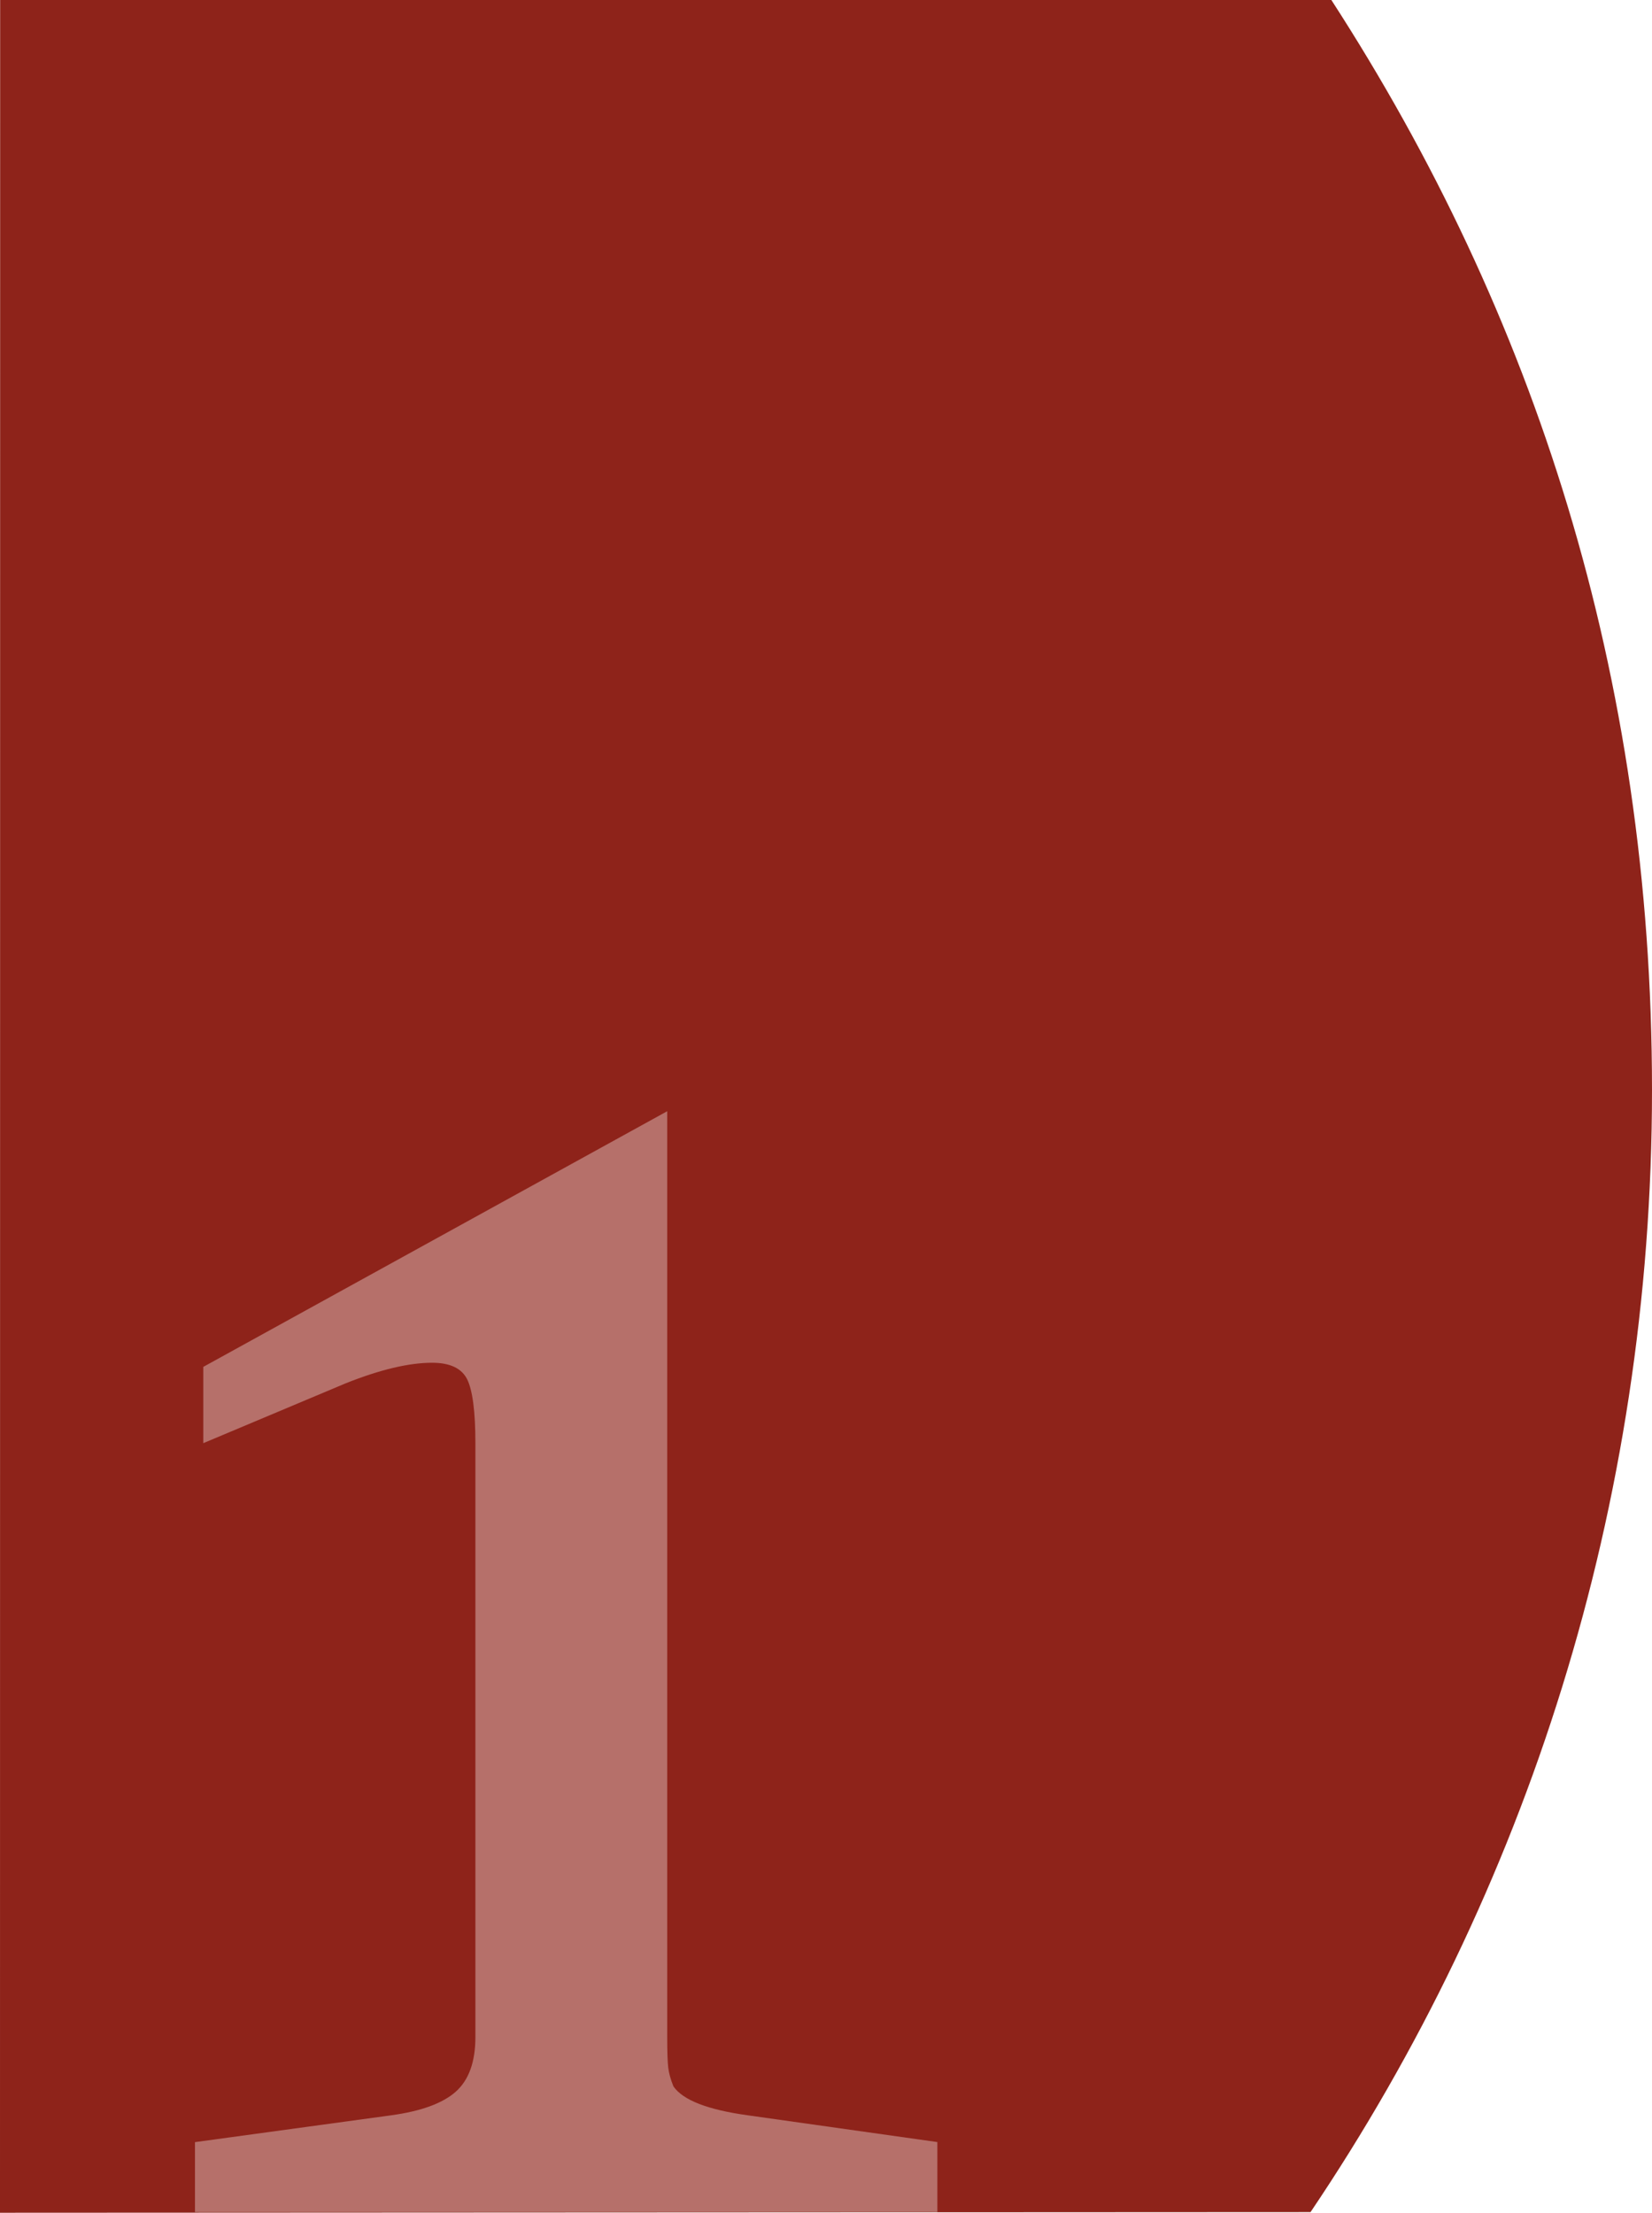 <?xml version="1.0" encoding="UTF-8"?>
<svg id="Livello_2" data-name="Livello 2" xmlns="http://www.w3.org/2000/svg" viewBox="0 0 236.23 316.42">
  <defs>
    <style>
      .cls-1 {
        fill: #8e231a;
      }

      .cls-2 {
        fill: #b6706a;
      }
    </style>
  </defs>
  <g id="guide">
    <g>
      <path class="cls-1" d="M.02,0l-.02,316.42,187.4-.09c30.82-45.72,48.83-100.96,48.83-160.46S219.38,44.81,190.38,0H.02Z"/>
      <path class="cls-2" d="M27.88,316.34v-10.02l28.01-3.83c4.32-.59,7.42-1.72,9.29-3.39,1.87-1.67,2.8-4.27,2.8-7.81v-84.92c0-4.52-.4-7.56-1.18-9.14-.79-1.57-2.46-2.36-5.01-2.36-3.34,0-7.47.99-12.38,2.95l-20.34,8.55v-10.91l66.34-36.56v132.38c0,2.17.05,3.64.15,4.42.1.79.34,1.67.74,2.65,1.37,1.97,4.91,3.34,10.61,4.13l27.13,3.83v10.02H27.88Z"/>
    </g>
  </g>
</svg>
